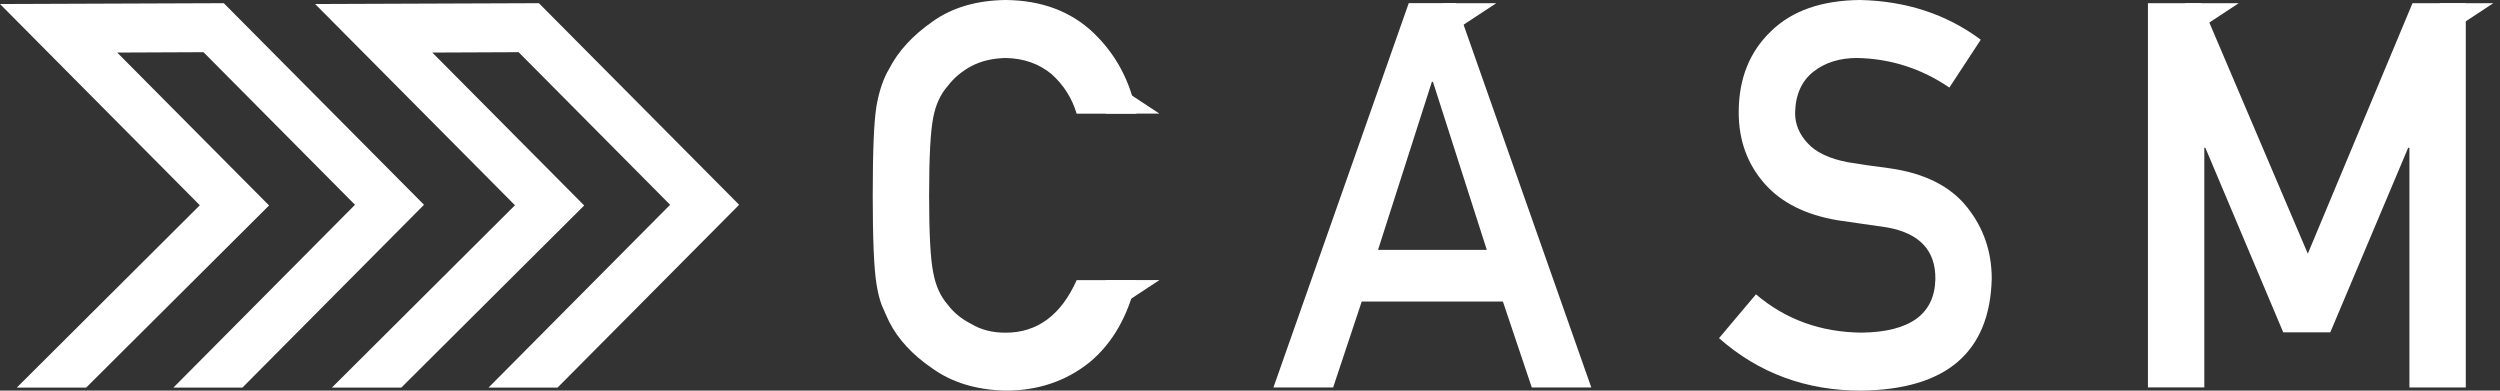 <svg width="128" height="20" viewBox="0 0 128 20" fill="none" xmlns="http://www.w3.org/2000/svg">
<rect x="0" y="0" width="128" height="20" fill="#333333" stroke="none"/>
<path d="M89.905 15.07C91.422 16.36 93.227 17.012 95.322 17.031C97.799 16.996 99.053 16.081 99.091 14.289C99.109 12.821 98.28 11.938 96.606 11.641C95.838 11.534 94.998 11.411 94.083 11.277C92.444 10.999 91.197 10.373 90.344 9.399C89.464 8.399 89.022 7.185 89.022 5.754C89.022 4.034 89.576 2.648 90.681 1.594C91.751 0.548 93.27 0.019 95.239 0C97.606 0.053 99.666 0.73 101.415 2.033L99.808 4.483C98.376 3.509 96.804 3.004 95.086 2.969C94.196 2.969 93.455 3.199 92.864 3.657C92.246 4.135 91.927 4.844 91.909 5.791C91.909 6.358 92.123 6.872 92.551 7.332C92.978 7.8 93.661 8.124 94.602 8.305C95.126 8.396 95.841 8.498 96.747 8.616C98.534 8.867 99.856 9.531 100.709 10.601C101.554 11.654 101.977 12.88 101.977 14.273C101.88 18.037 99.652 19.947 95.29 20C92.468 20 90.044 19.104 88.014 17.314L89.905 15.07Z" fill="white"/>
<path d="M76.948 15.437H69.721L68.257 19.837H65.2L72.128 0.161H74.546L81.474 19.837H78.427L76.948 15.437ZM76.124 12.794L73.366 4.187H73.313L70.555 12.794H76.124Z" fill="white"/>
<path d="M73.853 0.164H76.608L74.479 1.565" fill="white"/>
<path d="M58.186 14.34C57.769 16.164 56.969 17.566 55.792 18.545C54.581 19.516 53.147 20 51.491 20C49.993 19.965 48.741 19.585 47.741 18.866C46.722 18.173 45.981 17.373 45.521 16.464C45.382 16.167 45.256 15.883 45.141 15.613C45.037 15.335 44.948 14.985 44.879 14.559C44.748 13.768 44.684 12.248 44.684 9.999C44.684 7.714 44.748 6.184 44.879 5.411C45.018 4.638 45.232 4.012 45.518 3.536C45.981 2.627 46.722 1.819 47.741 1.107C48.744 0.388 49.993 0.019 51.494 0C53.331 0.019 54.832 0.58 55.99 1.685C57.148 2.798 57.881 4.178 58.186 5.821H55.124C54.888 5.026 54.46 4.352 53.84 3.793C53.195 3.261 52.409 2.985 51.483 2.969C50.801 2.988 50.218 3.127 49.728 3.389C49.231 3.659 48.83 3.999 48.525 4.403C48.15 4.825 47.901 5.371 47.778 6.04C47.639 6.743 47.57 8.065 47.57 10.001C47.57 11.938 47.639 13.251 47.778 13.936C47.901 14.621 48.15 15.175 48.525 15.6C48.83 16.006 49.231 16.335 49.731 16.587C50.221 16.884 50.804 17.034 51.486 17.034C53.109 17.034 54.324 16.137 55.126 14.343H58.186V14.34Z" fill="white"/>
<path d="M56.606 14.339H59.364L57.234 15.741" fill="white"/>
<path d="M56.606 5.818H59.364L57.234 4.416" fill="white"/>
<path d="M109.974 0.163H112.695L118.16 12.989L123.52 0.163H126.248V19.839H123.362V7.567H123.298L119.31 17.017H116.902L112.914 7.567H112.861V19.836H109.974V0.163Z" fill="white"/>
<path d="M124.903 0.163H127.658L125.529 1.564" fill="white"/>
<path d="M111.868 0.163H114.623L112.494 1.564" fill="white"/>
<path d="M20.546 19.845H16.993L26.366 10.509L16.135 0.206L27.591 0.163L37.844 10.485L28.546 19.845H25.012L34.31 10.485L26.553 2.672L22.134 2.691L29.91 10.52L20.546 19.845Z" fill="white"/>
<path d="M4.411 19.845H0.859L10.231 10.509L0 0.206L11.457 0.163L21.709 10.485L12.411 19.845H8.878L18.176 10.485L10.419 2.672L6 2.691L13.776 10.52L4.411 19.845Z" fill="white"/>
</svg>
